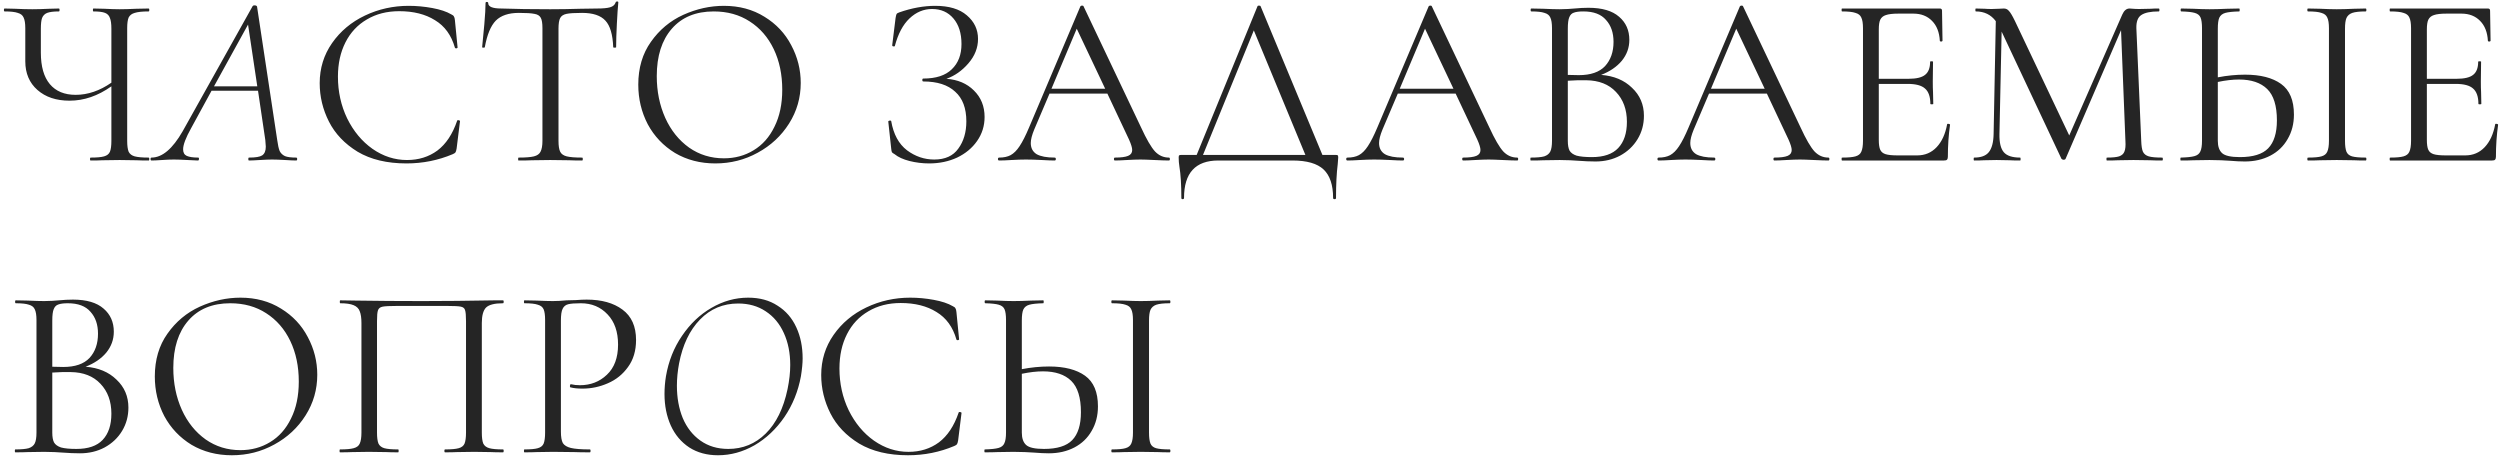<?xml version="1.0" encoding="UTF-8"?> <svg xmlns="http://www.w3.org/2000/svg" width="514" height="94" viewBox="0 0 514 94" fill="none"> <path d="M30.55 32.4C30.65 32.4 30.7 32.5 30.7 32.7C30.7 32.9 30.65 33 30.55 33C29.517 33 28.683 32.983 28.05 32.95L24.6 32.9L21.05 32.95C20.483 32.983 19.683 33 18.65 33C18.55 33 18.5 32.9 18.5 32.7C18.5 32.5 18.55 32.4 18.65 32.4C19.917 32.4 20.833 32.317 21.4 32.15C22 31.983 22.4 31.667 22.6 31.2C22.8 30.733 22.9 29.983 22.9 28.95V17.75C20.133 19.717 17.267 20.7 14.3 20.7C11.567 20.7 9.367 19.967 7.7 18.5C6.033 17.033 5.2 15.067 5.2 12.6V5.8C5.2 4.8 5.083 4.067 4.85 3.6C4.65 3.133 4.25 2.817 3.65 2.65C3.083 2.45 2.183 2.35 0.95 2.35C0.85 2.35 0.8 2.25 0.8 2.05C0.8 1.85 0.85 1.75 0.95 1.75L3.05 1.8C4.383 1.867 5.583 1.9 6.65 1.9C7.65 1.9 8.817 1.867 10.15 1.8L12.1 1.75C12.2 1.75 12.25 1.85 12.25 2.05C12.25 2.25 12.2 2.35 12.1 2.35C11.033 2.35 10.233 2.45 9.7 2.65C9.2 2.85 8.85 3.2 8.65 3.7C8.483 4.167 8.4 4.9 8.4 5.9V10.85C8.4 13.683 9.017 15.833 10.25 17.3C11.483 18.767 13.25 19.5 15.55 19.5C18.05 19.5 20.5 18.667 22.9 17V5.9C22.9 4.9 22.8 4.167 22.6 3.7C22.433 3.2 22.1 2.85 21.6 2.65C21.1 2.45 20.3 2.35 19.2 2.35C19.133 2.35 19.1 2.25 19.1 2.05C19.1 1.85 19.133 1.75 19.2 1.75L21.4 1.8C22.733 1.867 23.8 1.9 24.6 1.9C25.5 1.9 26.65 1.867 28.05 1.8L30.55 1.75C30.65 1.75 30.7 1.85 30.7 2.05C30.7 2.25 30.65 2.35 30.55 2.35C29.283 2.35 28.333 2.45 27.7 2.65C27.1 2.817 26.683 3.133 26.45 3.6C26.25 4.067 26.15 4.8 26.15 5.8V28.95C26.15 29.95 26.25 30.7 26.45 31.2C26.683 31.667 27.1 31.983 27.7 32.15C28.333 32.317 29.283 32.4 30.55 32.4ZM60.898 32.4C61.031 32.4 61.098 32.5 61.098 32.7C61.098 32.9 61.031 33 60.898 33C60.398 33 59.648 32.967 58.648 32.9C57.514 32.833 56.614 32.8 55.948 32.8C55.314 32.8 54.464 32.833 53.398 32.9C52.398 32.967 51.664 33 51.198 33C51.098 33 51.048 32.9 51.048 32.7C51.048 32.5 51.098 32.4 51.198 32.4C52.531 32.4 53.431 32.25 53.898 31.95C54.398 31.617 54.648 31.017 54.648 30.15C54.648 29.917 54.614 29.467 54.548 28.8L53.048 18.65H43.498L39.298 26.35C38.198 28.317 37.648 29.767 37.648 30.7C37.648 31.367 37.898 31.817 38.398 32.05C38.931 32.283 39.714 32.4 40.748 32.4C40.881 32.4 40.931 32.5 40.898 32.7C40.898 32.9 40.831 33 40.698 33C40.331 33 39.614 32.967 38.548 32.9C37.348 32.833 36.414 32.8 35.748 32.8C35.048 32.8 34.231 32.833 33.298 32.9C32.364 32.967 31.648 33 31.148 33C31.014 33 30.948 32.9 30.948 32.7C30.948 32.5 31.014 32.4 31.148 32.4C33.348 32.4 35.481 30.6 37.548 27L51.948 1.25C52.014 1.15 52.131 1.1 52.298 1.1C52.598 1.1 52.781 1.183 52.848 1.35L56.998 28.8C57.131 29.8 57.298 30.55 57.498 31.05C57.731 31.517 58.098 31.867 58.598 32.1C59.098 32.3 59.864 32.4 60.898 32.4ZM43.998 17.75H52.898L50.998 5.05L43.998 17.75ZM84.029 1.2C85.629 1.2 87.246 1.35 88.879 1.65C90.513 1.95 91.813 2.383 92.779 2.95C93.079 3.083 93.263 3.233 93.329 3.4C93.429 3.533 93.496 3.783 93.529 4.15L94.079 9.75C94.079 9.85 93.996 9.917 93.829 9.95C93.663 9.95 93.563 9.9 93.529 9.8C92.796 7.233 91.429 5.35 89.429 4.15C87.463 2.917 85.013 2.3 82.079 2.3C79.546 2.3 77.329 2.867 75.429 4C73.529 5.1 72.063 6.667 71.029 8.7C69.996 10.733 69.479 13.083 69.479 15.75C69.479 18.85 70.113 21.717 71.379 24.35C72.679 26.983 74.413 29.067 76.579 30.6C78.779 32.133 81.146 32.9 83.679 32.9C86.079 32.9 88.163 32.25 89.929 30.95C91.696 29.617 93.046 27.583 93.979 24.85C93.979 24.75 94.046 24.7 94.179 24.7C94.279 24.7 94.363 24.717 94.429 24.75C94.529 24.783 94.579 24.833 94.579 24.9L93.879 30.55C93.813 30.95 93.729 31.217 93.629 31.35C93.563 31.45 93.379 31.567 93.079 31.7C90.079 32.967 86.913 33.6 83.579 33.6C79.579 33.6 76.229 32.8 73.529 31.2C70.863 29.567 68.896 27.5 67.629 25C66.363 22.5 65.729 19.867 65.729 17.1C65.729 14.033 66.579 11.283 68.279 8.85C69.979 6.417 72.229 4.533 75.029 3.2C77.829 1.867 80.829 1.2 84.029 1.2ZM106.677 2.65C104.577 2.65 102.993 3.183 101.927 4.25C100.893 5.317 100.143 7.133 99.677 9.7C99.677 9.767 99.577 9.8 99.377 9.8C99.21 9.8 99.127 9.767 99.127 9.7C99.26 8.5 99.41 6.933 99.577 5C99.743 3.067 99.827 1.617 99.827 0.65C99.827 0.483 99.91 0.4 100.077 0.4C100.277 0.4 100.377 0.483 100.377 0.65C100.377 1.383 101.277 1.75 103.077 1.75C105.91 1.85 109.26 1.9 113.127 1.9C115.093 1.9 117.177 1.867 119.377 1.8L122.777 1.75C123.977 1.75 124.86 1.667 125.427 1.5C126.027 1.333 126.41 1 126.577 0.5C126.61 0.367 126.71 0.3 126.877 0.3C127.043 0.3 127.127 0.367 127.127 0.5C127.027 1.467 126.927 2.933 126.827 4.9C126.727 6.867 126.677 8.467 126.677 9.7C126.677 9.767 126.577 9.8 126.377 9.8C126.177 9.8 126.077 9.767 126.077 9.7C125.977 7.1 125.443 5.283 124.477 4.25C123.51 3.183 121.91 2.65 119.677 2.65C118.177 2.65 117.11 2.717 116.477 2.85C115.843 2.983 115.41 3.267 115.177 3.7C114.943 4.133 114.827 4.867 114.827 5.9V28.95C114.827 29.983 114.943 30.733 115.177 31.2C115.41 31.667 115.86 31.983 116.527 32.15C117.193 32.317 118.243 32.4 119.677 32.4C119.777 32.4 119.827 32.5 119.827 32.7C119.827 32.9 119.777 33 119.677 33C118.577 33 117.693 32.983 117.027 32.95L113.127 32.9L109.377 32.95C108.71 32.983 107.793 33 106.627 33C106.56 33 106.527 32.9 106.527 32.7C106.527 32.5 106.56 32.4 106.627 32.4C108.06 32.4 109.11 32.317 109.777 32.15C110.443 31.983 110.893 31.667 111.127 31.2C111.393 30.7 111.527 29.95 111.527 28.95V5.8C111.527 4.767 111.41 4.05 111.177 3.65C110.943 3.217 110.51 2.95 109.877 2.85C109.243 2.717 108.177 2.65 106.677 2.65ZM147.081 33.6C143.981 33.6 141.215 32.883 138.781 31.45C136.381 29.983 134.515 28.017 133.181 25.55C131.881 23.05 131.231 20.333 131.231 17.4C131.231 13.967 132.098 11.033 133.831 8.6C135.565 6.133 137.781 4.283 140.481 3.05C143.215 1.817 145.998 1.2 148.831 1.2C151.998 1.2 154.781 1.95 157.181 3.45C159.581 4.917 161.415 6.867 162.681 9.3C163.981 11.733 164.631 14.317 164.631 17.05C164.631 20.083 163.831 22.867 162.231 25.4C160.631 27.933 158.481 29.933 155.781 31.4C153.115 32.867 150.215 33.6 147.081 33.6ZM148.831 32.55C151.098 32.55 153.131 32 154.931 30.9C156.765 29.8 158.198 28.183 159.231 26.05C160.298 23.917 160.831 21.383 160.831 18.45C160.831 15.317 160.248 12.533 159.081 10.1C157.915 7.667 156.265 5.767 154.131 4.4C152.031 3.033 149.565 2.35 146.731 2.35C143.065 2.35 140.198 3.533 138.131 5.9C136.065 8.267 135.031 11.517 135.031 15.65C135.031 18.783 135.615 21.65 136.781 24.25C137.948 26.817 139.581 28.85 141.681 30.35C143.781 31.817 146.165 32.55 148.831 32.55ZM194.581 16.2C196.915 16.367 198.798 17.167 200.231 18.6C201.698 20.033 202.431 21.85 202.431 24.05C202.431 25.883 201.915 27.533 200.881 29C199.881 30.433 198.515 31.567 196.781 32.4C195.048 33.2 193.131 33.6 191.031 33.6C189.665 33.6 188.315 33.433 186.981 33.1C185.681 32.767 184.665 32.3 183.931 31.7C183.631 31.533 183.448 31.4 183.381 31.3C183.315 31.167 183.265 30.917 183.231 30.55L182.631 25C182.631 24.9 182.715 24.833 182.881 24.8C183.081 24.767 183.198 24.8 183.231 24.9C183.698 27.6 184.781 29.6 186.481 30.9C188.181 32.167 190.048 32.8 192.081 32.8C194.315 32.8 195.965 32.05 197.031 30.55C198.131 29.05 198.681 27.183 198.681 24.95C198.681 22.25 197.915 20.217 196.381 18.85C194.881 17.45 192.698 16.75 189.831 16.75C189.698 16.75 189.631 16.65 189.631 16.45C189.631 16.25 189.698 16.15 189.831 16.15C192.431 16.15 194.381 15.517 195.681 14.25C197.015 12.983 197.681 11.25 197.681 9.05C197.681 6.85 197.131 5.1 196.031 3.8C194.931 2.5 193.465 1.85 191.631 1.85C189.898 1.85 188.348 2.5 186.981 3.8C185.648 5.067 184.648 6.95 183.981 9.45C183.981 9.517 183.915 9.55 183.781 9.55C183.715 9.55 183.631 9.533 183.531 9.5C183.465 9.433 183.431 9.383 183.431 9.35L184.131 3.7C184.198 3.3 184.265 3.033 184.331 2.9C184.398 2.767 184.581 2.65 184.881 2.55C187.448 1.65 189.915 1.2 192.281 1.2C195.115 1.2 197.281 1.85 198.781 3.15C200.315 4.45 201.081 6.067 201.081 8C201.081 9.833 200.415 11.517 199.081 13.05C197.781 14.55 196.281 15.6 194.581 16.2ZM240.329 32.4C240.462 32.4 240.529 32.5 240.529 32.7C240.529 32.9 240.462 33 240.329 33C239.696 33 238.712 32.967 237.379 32.9C236.046 32.833 235.079 32.8 234.479 32.8C233.746 32.8 232.812 32.833 231.679 32.9C230.612 32.967 229.796 33 229.229 33C229.096 33 229.029 32.9 229.029 32.7C229.029 32.5 229.096 32.4 229.229 32.4C230.462 32.4 231.362 32.283 231.929 32.05C232.496 31.817 232.779 31.417 232.779 30.85C232.779 30.383 232.562 29.667 232.129 28.7L227.679 19.25H215.779L212.629 26.65C212.162 27.783 211.929 28.7 211.929 29.4C211.929 30.433 212.329 31.2 213.129 31.7C213.962 32.167 215.196 32.4 216.829 32.4C216.996 32.4 217.079 32.5 217.079 32.7C217.079 32.9 216.996 33 216.829 33C216.229 33 215.362 32.967 214.229 32.9C212.962 32.833 211.862 32.8 210.929 32.8C210.062 32.8 209.062 32.833 207.929 32.9C206.929 32.967 206.096 33 205.429 33C205.262 33 205.179 32.9 205.179 32.7C205.179 32.5 205.262 32.4 205.429 32.4C206.362 32.4 207.146 32.233 207.779 31.9C208.446 31.533 209.062 30.917 209.629 30.05C210.229 29.15 210.879 27.867 211.579 26.2L222.129 1.3C222.196 1.2 222.312 1.15 222.479 1.15C222.646 1.15 222.746 1.2 222.779 1.3L234.579 26.15C235.712 28.617 236.679 30.283 237.479 31.15C238.279 31.983 239.229 32.4 240.329 32.4ZM216.179 18.25H227.229L221.379 5.9L216.179 18.25ZM274.586 31.85C274.853 31.85 275.003 31.883 275.036 31.95C275.103 31.983 275.136 32.133 275.136 32.4C275.136 32.567 275.103 33.017 275.036 33.75C274.803 35.617 274.686 37.933 274.686 40.7C274.686 40.867 274.586 40.95 274.386 40.95C274.186 40.95 274.086 40.867 274.086 40.7C274.086 38.033 273.436 36.083 272.136 34.85C270.836 33.617 268.703 33 265.736 33H250.486C245.786 33 243.436 35.567 243.436 40.7C243.436 40.867 243.336 40.95 243.136 40.95C242.97 40.95 242.886 40.867 242.886 40.7C242.886 38 242.753 35.85 242.486 34.25C242.386 33.617 242.336 33 242.336 32.4C242.336 32.133 242.37 31.983 242.436 31.95C242.503 31.883 242.653 31.85 242.886 31.85H246.036L258.536 1.3C258.57 1.2 258.67 1.15 258.836 1.15C259.036 1.15 259.153 1.2 259.186 1.3L271.886 31.85H274.586ZM247.336 31.85H268.386L257.786 6.25L247.336 31.85ZM311.934 32.4C312.068 32.4 312.134 32.5 312.134 32.7C312.134 32.9 312.068 33 311.934 33C311.301 33 310.318 32.967 308.984 32.9C307.651 32.833 306.684 32.8 306.084 32.8C305.351 32.8 304.418 32.833 303.284 32.9C302.218 32.967 301.401 33 300.834 33C300.701 33 300.634 32.9 300.634 32.7C300.634 32.5 300.701 32.4 300.834 32.4C302.068 32.4 302.968 32.283 303.534 32.05C304.101 31.817 304.384 31.417 304.384 30.85C304.384 30.383 304.168 29.667 303.734 28.7L299.284 19.25H287.384L284.234 26.65C283.768 27.783 283.534 28.7 283.534 29.4C283.534 30.433 283.934 31.2 284.734 31.7C285.568 32.167 286.801 32.4 288.434 32.4C288.601 32.4 288.684 32.5 288.684 32.7C288.684 32.9 288.601 33 288.434 33C287.834 33 286.968 32.967 285.834 32.9C284.568 32.833 283.468 32.8 282.534 32.8C281.668 32.8 280.668 32.833 279.534 32.9C278.534 32.967 277.701 33 277.034 33C276.868 33 276.784 32.9 276.784 32.7C276.784 32.5 276.868 32.4 277.034 32.4C277.968 32.4 278.751 32.233 279.384 31.9C280.051 31.533 280.668 30.917 281.234 30.05C281.834 29.15 282.484 27.867 283.184 26.2L293.734 1.3C293.801 1.2 293.918 1.15 294.084 1.15C294.251 1.15 294.351 1.2 294.384 1.3L306.184 26.15C307.318 28.617 308.284 30.283 309.084 31.15C309.884 31.983 310.834 32.4 311.934 32.4ZM287.784 18.25H298.834L292.984 5.9L287.784 18.25ZM329.192 15.4C331.825 15.6 333.942 16.483 335.542 18.05C337.175 19.583 337.992 21.5 337.992 23.8C337.992 25.567 337.558 27.167 336.692 28.6C335.825 30.033 334.625 31.167 333.092 32C331.592 32.8 329.908 33.2 328.042 33.2C326.942 33.2 325.742 33.15 324.442 33.05C323.975 33.017 323.425 32.983 322.792 32.95C322.158 32.917 321.458 32.9 320.692 32.9L317.292 32.95C316.692 32.983 315.842 33 314.742 33C314.675 33 314.642 32.9 314.642 32.7C314.642 32.5 314.675 32.4 314.742 32.4C315.975 32.4 316.892 32.317 317.492 32.15C318.092 31.95 318.508 31.617 318.742 31.15C318.975 30.683 319.092 29.95 319.092 28.95V5.8C319.092 4.8 318.975 4.067 318.742 3.6C318.542 3.133 318.142 2.817 317.542 2.65C316.975 2.45 316.075 2.35 314.842 2.35C314.742 2.35 314.692 2.25 314.692 2.05C314.692 1.85 314.742 1.75 314.842 1.75L317.292 1.8C318.692 1.867 319.825 1.9 320.692 1.9C321.292 1.9 321.842 1.883 322.342 1.85C322.875 1.817 323.325 1.783 323.692 1.75C324.725 1.65 325.692 1.6 326.592 1.6C329.392 1.6 331.492 2.217 332.892 3.45C334.292 4.65 334.992 6.233 334.992 8.2C334.992 9.8 334.475 11.233 333.442 12.5C332.408 13.733 330.992 14.7 329.192 15.4ZM325.542 2.35C324.675 2.35 324.025 2.433 323.592 2.6C323.158 2.733 322.842 3.05 322.642 3.55C322.442 4.017 322.342 4.8 322.342 5.9V15.4L324.592 15.45C327.025 15.45 328.825 14.833 329.992 13.6C331.158 12.333 331.742 10.667 331.742 8.6C331.742 6.733 331.225 5.233 330.192 4.1C329.192 2.933 327.642 2.35 325.542 2.35ZM327.292 32.3C329.725 32.3 331.525 31.683 332.692 30.45C333.892 29.183 334.492 27.383 334.492 25.05C334.492 22.517 333.742 20.467 332.242 18.9C330.775 17.333 328.742 16.533 326.142 16.5C325.075 16.467 323.808 16.5 322.342 16.6V28.95C322.342 29.817 322.458 30.483 322.692 30.95C322.958 31.417 323.442 31.767 324.142 32C324.875 32.2 325.925 32.3 327.292 32.3ZM375.923 32.4C376.056 32.4 376.123 32.5 376.123 32.7C376.123 32.9 376.056 33 375.923 33C375.289 33 374.306 32.967 372.973 32.9C371.639 32.833 370.673 32.8 370.073 32.8C369.339 32.8 368.406 32.833 367.273 32.9C366.206 32.967 365.389 33 364.823 33C364.689 33 364.623 32.9 364.623 32.7C364.623 32.5 364.689 32.4 364.823 32.4C366.056 32.4 366.956 32.283 367.523 32.05C368.089 31.817 368.373 31.417 368.373 30.85C368.373 30.383 368.156 29.667 367.723 28.7L363.273 19.25H351.373L348.223 26.65C347.756 27.783 347.523 28.7 347.523 29.4C347.523 30.433 347.923 31.2 348.723 31.7C349.556 32.167 350.789 32.4 352.423 32.4C352.589 32.4 352.673 32.5 352.673 32.7C352.673 32.9 352.589 33 352.423 33C351.823 33 350.956 32.967 349.823 32.9C348.556 32.833 347.456 32.8 346.523 32.8C345.656 32.8 344.656 32.833 343.523 32.9C342.523 32.967 341.689 33 341.023 33C340.856 33 340.773 32.9 340.773 32.7C340.773 32.5 340.856 32.4 341.023 32.4C341.956 32.4 342.739 32.233 343.373 31.9C344.039 31.533 344.656 30.917 345.223 30.05C345.823 29.15 346.473 27.867 347.173 26.2L357.723 1.3C357.789 1.2 357.906 1.15 358.073 1.15C358.239 1.15 358.339 1.2 358.373 1.3L370.173 26.15C371.306 28.617 372.273 30.283 373.073 31.15C373.873 31.983 374.823 32.4 375.923 32.4ZM351.773 18.25H362.823L356.973 5.9L351.773 18.25ZM400.33 25.55C400.33 25.483 400.397 25.45 400.53 25.45C400.63 25.45 400.713 25.467 400.78 25.5C400.88 25.533 400.93 25.583 400.93 25.65C400.63 27.75 400.48 29.95 400.48 32.25C400.48 32.517 400.413 32.717 400.28 32.85C400.18 32.95 399.98 33 399.68 33H378.73C378.663 33 378.63 32.9 378.63 32.7C378.63 32.5 378.663 32.4 378.73 32.4C379.997 32.4 380.913 32.317 381.48 32.15C382.08 31.983 382.48 31.667 382.68 31.2C382.913 30.7 383.03 29.95 383.03 28.95V5.8C383.03 4.8 382.913 4.067 382.68 3.6C382.48 3.133 382.08 2.817 381.48 2.65C380.913 2.45 379.997 2.35 378.73 2.35C378.663 2.35 378.63 2.25 378.63 2.05C378.63 1.85 378.663 1.75 378.73 1.75H398.83C399.13 1.75 399.28 1.9 399.28 2.2L399.38 8.35C399.38 8.45 399.297 8.517 399.13 8.55C398.963 8.55 398.863 8.5 398.83 8.4C398.73 6.633 398.197 5.267 397.23 4.3C396.263 3.3 394.98 2.8 393.38 2.8H390.33C389.163 2.8 388.297 2.9 387.73 3.1C387.197 3.267 386.813 3.583 386.58 4.05C386.38 4.483 386.28 5.15 386.28 6.05V16.2H392.38C393.98 16.2 395.113 15.933 395.78 15.4C396.48 14.867 396.83 13.967 396.83 12.7C396.83 12.633 396.93 12.6 397.13 12.6C397.33 12.6 397.43 12.633 397.43 12.7L397.38 16.75C397.38 17.717 397.397 18.45 397.43 18.95L397.48 21.35C397.48 21.417 397.38 21.45 397.18 21.45C396.98 21.45 396.88 21.417 396.88 21.35C396.88 19.883 396.513 18.833 395.78 18.2C395.08 17.567 393.897 17.25 392.23 17.25H386.28V28.75C386.28 29.683 386.38 30.367 386.58 30.8C386.78 31.233 387.147 31.533 387.68 31.7C388.213 31.867 389.047 31.95 390.18 31.95H394.18C395.78 31.95 397.113 31.383 398.18 30.25C399.247 29.117 399.963 27.55 400.33 25.55ZM444.536 32.4C444.636 32.4 444.686 32.5 444.686 32.7C444.686 32.9 444.636 33 444.536 33C443.502 33 442.686 32.983 442.086 32.95L438.636 32.9L435.436 32.95C434.902 32.983 434.152 33 433.186 33C433.119 33 433.086 32.9 433.086 32.7C433.086 32.5 433.119 32.4 433.186 32.4C434.319 32.4 435.152 32.317 435.686 32.15C436.252 31.95 436.619 31.617 436.786 31.15C436.986 30.683 437.052 29.95 436.986 28.95L436.086 6.2L424.686 32.65C424.619 32.783 424.486 32.85 424.286 32.85C424.119 32.85 423.969 32.783 423.836 32.65L411.536 6.5L411.086 27.55C411.052 29.317 411.352 30.567 411.986 31.3C412.619 32.033 413.736 32.4 415.336 32.4C415.402 32.4 415.436 32.5 415.436 32.7C415.436 32.9 415.402 33 415.336 33C414.402 33 413.686 32.983 413.186 32.95L410.486 32.9L407.886 32.95C407.419 32.983 406.752 33 405.886 33C405.819 33 405.786 32.9 405.786 32.7C405.786 32.5 405.819 32.4 405.886 32.4C407.286 32.4 408.286 32.033 408.886 31.3C409.519 30.533 409.852 29.283 409.886 27.55L410.336 4.35C409.336 3.017 407.969 2.35 406.236 2.35C406.169 2.35 406.136 2.25 406.136 2.05C406.136 1.85 406.169 1.75 406.236 1.75L408.086 1.8C408.419 1.833 408.886 1.85 409.486 1.85C410.086 1.85 410.586 1.833 410.986 1.8C411.419 1.767 411.752 1.75 411.986 1.75C412.419 1.75 412.769 1.917 413.036 2.25C413.336 2.55 413.752 3.25 414.286 4.35L425.436 27.85L436.336 3C436.702 2.167 437.202 1.75 437.836 1.75C438.002 1.75 438.236 1.767 438.536 1.8C438.869 1.833 439.302 1.85 439.836 1.85L442.186 1.8C442.552 1.767 443.102 1.75 443.836 1.75C443.936 1.75 443.986 1.85 443.986 2.05C443.986 2.25 443.936 2.35 443.836 2.35C442.169 2.35 440.969 2.6 440.236 3.1C439.536 3.567 439.202 4.467 439.236 5.8L440.236 28.95C440.269 29.983 440.386 30.733 440.586 31.2C440.819 31.667 441.219 31.983 441.786 32.15C442.352 32.317 443.269 32.4 444.536 32.4ZM461.582 15.35C464.749 15.35 467.216 15.983 468.982 17.25C470.749 18.517 471.632 20.617 471.632 23.55C471.632 25.45 471.199 27.133 470.332 28.6C469.499 30.067 468.316 31.2 466.782 32C465.249 32.8 463.499 33.2 461.532 33.2C460.666 33.2 459.632 33.15 458.432 33.05C457.966 33.017 457.366 32.983 456.632 32.95C455.932 32.917 455.149 32.9 454.282 32.9L450.982 32.95C450.349 32.983 449.482 33 448.382 33C448.316 33 448.282 32.9 448.282 32.7C448.282 32.5 448.316 32.4 448.382 32.4C449.649 32.367 450.582 32.267 451.182 32.1C451.782 31.933 452.182 31.617 452.382 31.15C452.616 30.683 452.732 29.95 452.732 28.95V5.8C452.732 4.8 452.632 4.067 452.432 3.6C452.232 3.133 451.832 2.817 451.232 2.65C450.666 2.483 449.749 2.383 448.482 2.35C448.382 2.35 448.332 2.25 448.332 2.05C448.332 1.85 448.382 1.75 448.482 1.75L450.882 1.8C452.216 1.867 453.349 1.9 454.282 1.9C455.249 1.9 456.466 1.867 457.932 1.8L460.382 1.75C460.449 1.75 460.482 1.85 460.482 2.05C460.482 2.25 460.449 2.35 460.382 2.35C459.082 2.383 458.132 2.483 457.532 2.65C456.932 2.817 456.516 3.15 456.282 3.65C456.082 4.117 455.982 4.867 455.982 5.9V15.9C457.882 15.533 459.749 15.35 461.582 15.35ZM486.382 32.4C486.482 32.4 486.532 32.5 486.532 32.7C486.532 32.9 486.482 33 486.382 33C485.382 33 484.582 32.983 483.982 32.95L480.432 32.9L476.982 32.95C476.382 32.983 475.566 33 474.532 33C474.432 33 474.382 32.9 474.382 32.7C474.382 32.5 474.432 32.4 474.532 32.4C475.799 32.4 476.716 32.317 477.282 32.15C477.882 31.983 478.282 31.667 478.482 31.2C478.716 30.7 478.832 29.95 478.832 28.95V5.8C478.832 4.8 478.716 4.067 478.482 3.6C478.282 3.133 477.882 2.817 477.282 2.65C476.716 2.45 475.799 2.35 474.532 2.35C474.432 2.35 474.382 2.25 474.382 2.05C474.382 1.85 474.432 1.75 474.532 1.75L476.982 1.8C478.382 1.867 479.532 1.9 480.432 1.9C481.432 1.9 482.632 1.867 484.032 1.8L486.382 1.75C486.482 1.75 486.532 1.85 486.532 2.05C486.532 2.25 486.482 2.35 486.382 2.35C485.149 2.35 484.232 2.45 483.632 2.65C483.066 2.85 482.666 3.2 482.432 3.7C482.232 4.167 482.132 4.9 482.132 5.9V28.95C482.132 29.95 482.232 30.7 482.432 31.2C482.632 31.667 483.016 31.983 483.582 32.15C484.182 32.317 485.116 32.4 486.382 32.4ZM460.532 32.3C463.232 32.3 465.166 31.7 466.332 30.5C467.532 29.267 468.132 27.35 468.132 24.75C468.132 21.75 467.466 19.6 466.132 18.3C464.799 17 462.866 16.35 460.332 16.35C459.032 16.35 457.582 16.517 455.982 16.85V28.95C455.982 30.117 456.282 30.967 456.882 31.5C457.482 32.033 458.699 32.3 460.532 32.3ZM513.012 25.55C513.012 25.483 513.078 25.45 513.212 25.45C513.312 25.45 513.395 25.467 513.462 25.5C513.562 25.533 513.612 25.583 513.612 25.65C513.312 27.75 513.162 29.95 513.162 32.25C513.162 32.517 513.095 32.717 512.962 32.85C512.862 32.95 512.662 33 512.362 33H491.412C491.345 33 491.312 32.9 491.312 32.7C491.312 32.5 491.345 32.4 491.412 32.4C492.678 32.4 493.595 32.317 494.162 32.15C494.762 31.983 495.162 31.667 495.362 31.2C495.595 30.7 495.712 29.95 495.712 28.95V5.8C495.712 4.8 495.595 4.067 495.362 3.6C495.162 3.133 494.762 2.817 494.162 2.65C493.595 2.45 492.678 2.35 491.412 2.35C491.345 2.35 491.312 2.25 491.312 2.05C491.312 1.85 491.345 1.75 491.412 1.75H511.512C511.812 1.75 511.962 1.9 511.962 2.2L512.062 8.35C512.062 8.45 511.978 8.517 511.812 8.55C511.645 8.55 511.545 8.5 511.512 8.4C511.412 6.633 510.878 5.267 509.912 4.3C508.945 3.3 507.662 2.8 506.062 2.8H503.012C501.845 2.8 500.978 2.9 500.412 3.1C499.878 3.267 499.495 3.583 499.262 4.05C499.062 4.483 498.962 5.15 498.962 6.05V16.2H505.062C506.662 16.2 507.795 15.933 508.462 15.4C509.162 14.867 509.512 13.967 509.512 12.7C509.512 12.633 509.612 12.6 509.812 12.6C510.012 12.6 510.112 12.633 510.112 12.7L510.062 16.75C510.062 17.717 510.078 18.45 510.112 18.95L510.162 21.35C510.162 21.417 510.062 21.45 509.862 21.45C509.662 21.45 509.562 21.417 509.562 21.35C509.562 19.883 509.195 18.833 508.462 18.2C507.762 17.567 506.578 17.25 504.912 17.25H498.962V28.75C498.962 29.683 499.062 30.367 499.262 30.8C499.462 31.233 499.828 31.533 500.362 31.7C500.895 31.867 501.728 31.95 502.862 31.95H506.862C508.462 31.95 509.795 31.383 510.862 30.25C511.928 29.117 512.645 27.55 513.012 25.55ZM17.6 75.4C20.233 75.6 22.35 76.483 23.95 78.05C25.583 79.583 26.4 81.5 26.4 83.8C26.4 85.567 25.967 87.167 25.1 88.6C24.233 90.033 23.033 91.167 21.5 92C20 92.8 18.317 93.2 16.45 93.2C15.35 93.2 14.15 93.15 12.85 93.05C12.383 93.017 11.833 92.983 11.2 92.95C10.567 92.917 9.867 92.9 9.1 92.9L5.7 92.95C5.1 92.983 4.25 93 3.15 93C3.083 93 3.05 92.9 3.05 92.7C3.05 92.5 3.083 92.4 3.15 92.4C4.383 92.4 5.3 92.317 5.9 92.15C6.5 91.95 6.917 91.617 7.15 91.15C7.383 90.683 7.5 89.95 7.5 88.95V65.8C7.5 64.8 7.383 64.067 7.15 63.6C6.95 63.133 6.55 62.817 5.95 62.65C5.383 62.45 4.483 62.35 3.25 62.35C3.15 62.35 3.1 62.25 3.1 62.05C3.1 61.85 3.15 61.75 3.25 61.75L5.7 61.8C7.1 61.867 8.233 61.9 9.1 61.9C9.7 61.9 10.25 61.883 10.75 61.85C11.283 61.817 11.733 61.783 12.1 61.75C13.133 61.65 14.1 61.6 15 61.6C17.8 61.6 19.9 62.217 21.3 63.45C22.7 64.65 23.4 66.233 23.4 68.2C23.4 69.8 22.883 71.233 21.85 72.5C20.817 73.733 19.4 74.7 17.6 75.4ZM13.95 62.35C13.083 62.35 12.433 62.433 12 62.6C11.567 62.733 11.25 63.05 11.05 63.55C10.85 64.017 10.75 64.8 10.75 65.9V75.4L13 75.45C15.433 75.45 17.233 74.833 18.4 73.6C19.567 72.333 20.15 70.667 20.15 68.6C20.15 66.733 19.633 65.233 18.6 64.1C17.6 62.933 16.05 62.35 13.95 62.35ZM15.7 92.3C18.133 92.3 19.933 91.683 21.1 90.45C22.3 89.183 22.9 87.383 22.9 85.05C22.9 82.517 22.15 80.467 20.65 78.9C19.183 77.333 17.15 76.533 14.55 76.5C13.483 76.467 12.217 76.5 10.75 76.6V88.95C10.75 89.817 10.867 90.483 11.1 90.95C11.367 91.417 11.85 91.767 12.55 92C13.283 92.2 14.333 92.3 15.7 92.3ZM47.681 93.6C44.581 93.6 41.814 92.883 39.381 91.45C36.981 89.983 35.114 88.017 33.781 85.55C32.481 83.05 31.831 80.333 31.831 77.4C31.831 73.967 32.697 71.033 34.431 68.6C36.164 66.133 38.381 64.283 41.081 63.05C43.814 61.817 46.597 61.2 49.431 61.2C52.597 61.2 55.381 61.95 57.781 63.45C60.181 64.917 62.014 66.867 63.281 69.3C64.581 71.733 65.231 74.317 65.231 77.05C65.231 80.083 64.431 82.867 62.831 85.4C61.231 87.933 59.081 89.933 56.381 91.4C53.714 92.867 50.814 93.6 47.681 93.6ZM49.431 92.55C51.697 92.55 53.731 92 55.531 90.9C57.364 89.8 58.797 88.183 59.831 86.05C60.898 83.917 61.431 81.383 61.431 78.45C61.431 75.317 60.847 72.533 59.681 70.1C58.514 67.667 56.864 65.767 54.731 64.4C52.631 63.033 50.164 62.35 47.331 62.35C43.664 62.35 40.797 63.533 38.731 65.9C36.664 68.267 35.631 71.517 35.631 75.65C35.631 78.783 36.214 81.65 37.381 84.25C38.547 86.817 40.181 88.85 42.281 90.35C44.381 91.817 46.764 92.55 49.431 92.55ZM103.412 92.4C103.512 92.4 103.562 92.5 103.562 92.7C103.562 92.9 103.512 93 103.412 93C102.345 93 101.512 92.983 100.912 92.95L97.512 92.9L93.962 92.95C93.362 92.983 92.545 93 91.512 93C91.412 93 91.362 92.9 91.362 92.7C91.362 92.5 91.412 92.4 91.512 92.4C92.779 92.4 93.712 92.317 94.312 92.15C94.912 91.983 95.312 91.667 95.512 91.2C95.712 90.7 95.812 89.95 95.812 88.95V66C95.812 64.867 95.745 64.117 95.612 63.75C95.512 63.383 95.229 63.15 94.762 63.05C94.295 62.95 93.345 62.9 91.912 62.9H81.662C80.162 62.9 79.162 62.95 78.662 63.05C78.162 63.15 77.845 63.4 77.712 63.8C77.579 64.167 77.512 64.9 77.512 66V88.95C77.512 89.95 77.612 90.7 77.812 91.2C78.045 91.667 78.445 91.983 79.012 92.15C79.612 92.317 80.562 92.4 81.862 92.4C81.929 92.4 81.962 92.5 81.962 92.7C81.962 92.9 81.929 93 81.862 93C80.829 93 80.012 92.983 79.412 92.95L75.812 92.9L72.412 92.95C71.812 92.983 70.979 93 69.912 93C69.845 93 69.812 92.9 69.812 92.7C69.812 92.5 69.845 92.4 69.912 92.4C71.179 92.4 72.112 92.317 72.712 92.15C73.345 91.983 73.762 91.667 73.962 91.2C74.195 90.7 74.312 89.95 74.312 88.95V66.4C74.312 65.367 74.195 64.567 73.962 64C73.762 63.433 73.345 63.017 72.712 62.75C72.079 62.483 71.162 62.35 69.962 62.35C69.895 62.35 69.862 62.25 69.862 62.05C69.862 61.85 69.895 61.75 69.962 61.75C71.095 61.75 72.179 61.767 73.212 61.8C77.545 61.867 82.095 61.9 86.862 61.9C91.195 61.9 96.162 61.85 101.762 61.75H103.412C103.512 61.75 103.562 61.85 103.562 62.05C103.562 62.25 103.512 62.35 103.412 62.35C101.679 62.35 100.512 62.65 99.912 63.25C99.345 63.85 99.062 64.9 99.062 66.4V88.95C99.062 89.95 99.162 90.7 99.362 91.2C99.595 91.667 100.012 91.983 100.612 92.15C101.212 92.317 102.145 92.4 103.412 92.4ZM115.323 88.75C115.323 89.817 115.456 90.6 115.723 91.1C116.023 91.567 116.573 91.9 117.373 92.1C118.206 92.3 119.506 92.4 121.273 92.4C121.373 92.4 121.423 92.5 121.423 92.7C121.423 92.9 121.373 93 121.273 93C119.906 93 118.839 92.983 118.073 92.95L113.723 92.9L110.373 92.95C109.739 92.983 108.889 93 107.823 93C107.756 93 107.723 92.9 107.723 92.7C107.723 92.5 107.756 92.4 107.823 92.4C109.089 92.4 110.006 92.317 110.573 92.15C111.173 91.983 111.573 91.667 111.773 91.2C111.973 90.7 112.073 89.95 112.073 88.95V65.8C112.073 64.8 111.973 64.067 111.773 63.6C111.573 63.133 111.173 62.817 110.573 62.65C110.006 62.45 109.089 62.35 107.823 62.35C107.756 62.35 107.723 62.25 107.723 62.05C107.723 61.85 107.756 61.75 107.823 61.75L110.323 61.8C111.723 61.867 112.839 61.9 113.673 61.9C114.506 61.9 115.439 61.85 116.473 61.75C116.873 61.75 117.506 61.733 118.373 61.7C119.239 61.633 119.989 61.6 120.623 61.6C123.689 61.6 126.139 62.283 127.973 63.65C129.839 65.017 130.773 67.1 130.773 69.9C130.773 72.1 130.223 73.95 129.123 75.45C128.056 76.95 126.673 78.067 124.973 78.8C123.306 79.533 121.573 79.9 119.773 79.9C118.773 79.9 117.956 79.817 117.323 79.65C117.223 79.65 117.173 79.567 117.173 79.4C117.173 79.3 117.189 79.2 117.223 79.1C117.289 79 117.356 78.967 117.423 79C117.956 79.133 118.556 79.2 119.223 79.2C121.423 79.2 123.273 78.483 124.773 77.05C126.306 75.617 127.073 73.55 127.073 70.85C127.073 68.217 126.356 66.15 124.923 64.65C123.489 63.117 121.656 62.35 119.423 62.35C118.223 62.35 117.356 62.417 116.823 62.55C116.289 62.683 115.906 63 115.673 63.5C115.439 63.967 115.323 64.767 115.323 65.9V88.75ZM147.621 93.6C145.354 93.6 143.388 93.067 141.721 92C140.054 90.9 138.788 89.4 137.921 87.5C137.054 85.567 136.621 83.4 136.621 81C136.621 79.8 136.721 78.583 136.921 77.35C137.454 74.25 138.554 71.483 140.221 69.05C141.888 66.583 143.904 64.667 146.271 63.3C148.671 61.9 151.188 61.2 153.821 61.2C156.188 61.2 158.204 61.75 159.871 62.85C161.571 63.917 162.854 65.4 163.721 67.3C164.588 69.167 165.021 71.3 165.021 73.7C165.021 74.667 164.904 75.883 164.671 77.35C164.104 80.45 162.971 83.25 161.271 85.75C159.571 88.217 157.521 90.15 155.121 91.55C152.721 92.917 150.221 93.6 147.621 93.6ZM149.721 92.3C152.721 92.3 155.288 91.25 157.421 89.15C159.588 87.017 161.088 83.967 161.921 80C162.288 78.233 162.471 76.583 162.471 75.05C162.471 72.583 162.038 70.4 161.171 68.5C160.304 66.567 159.054 65.067 157.421 64C155.821 62.933 153.938 62.4 151.771 62.4C148.671 62.4 146.054 63.5 143.921 65.7C141.788 67.9 140.354 70.9 139.621 74.7C139.321 76.3 139.171 77.833 139.171 79.3C139.171 81.767 139.571 83.983 140.371 85.95C141.204 87.917 142.421 89.467 144.021 90.6C145.621 91.733 147.521 92.3 149.721 92.3ZM187.141 61.2C188.741 61.2 190.357 61.35 191.991 61.65C193.624 61.95 194.924 62.383 195.891 62.95C196.191 63.083 196.374 63.233 196.441 63.4C196.541 63.533 196.607 63.783 196.641 64.15L197.191 69.75C197.191 69.85 197.107 69.917 196.941 69.95C196.774 69.95 196.674 69.9 196.641 69.8C195.907 67.233 194.541 65.35 192.541 64.15C190.574 62.917 188.124 62.3 185.191 62.3C182.657 62.3 180.441 62.867 178.541 64C176.641 65.1 175.174 66.667 174.141 68.7C173.107 70.733 172.591 73.083 172.591 75.75C172.591 78.85 173.224 81.717 174.491 84.35C175.791 86.983 177.524 89.067 179.691 90.6C181.891 92.133 184.257 92.9 186.791 92.9C189.191 92.9 191.274 92.25 193.041 90.95C194.807 89.617 196.157 87.583 197.091 84.85C197.091 84.75 197.157 84.7 197.291 84.7C197.391 84.7 197.474 84.717 197.541 84.75C197.641 84.783 197.691 84.833 197.691 84.9L196.991 90.55C196.924 90.95 196.841 91.217 196.741 91.35C196.674 91.45 196.491 91.567 196.191 91.7C193.191 92.967 190.024 93.6 186.691 93.6C182.691 93.6 179.341 92.8 176.641 91.2C173.974 89.567 172.007 87.5 170.741 85C169.474 82.5 168.841 79.867 168.841 77.1C168.841 74.033 169.691 71.283 171.391 68.85C173.091 66.417 175.341 64.533 178.141 63.2C180.941 61.867 183.941 61.2 187.141 61.2ZM215.688 75.35C218.855 75.35 221.321 75.983 223.088 77.25C224.855 78.517 225.738 80.617 225.738 83.55C225.738 85.45 225.305 87.133 224.438 88.6C223.605 90.067 222.421 91.2 220.888 92C219.355 92.8 217.605 93.2 215.638 93.2C214.771 93.2 213.738 93.15 212.538 93.05C212.071 93.017 211.471 92.983 210.738 92.95C210.038 92.917 209.255 92.9 208.388 92.9L205.088 92.95C204.455 92.983 203.588 93 202.488 93C202.421 93 202.388 92.9 202.388 92.7C202.388 92.5 202.421 92.4 202.488 92.4C203.755 92.367 204.688 92.267 205.288 92.1C205.888 91.933 206.288 91.617 206.488 91.15C206.721 90.683 206.838 89.95 206.838 88.95V65.8C206.838 64.8 206.738 64.067 206.538 63.6C206.338 63.133 205.938 62.817 205.338 62.65C204.771 62.483 203.855 62.383 202.588 62.35C202.488 62.35 202.438 62.25 202.438 62.05C202.438 61.85 202.488 61.75 202.588 61.75L204.988 61.8C206.321 61.867 207.455 61.9 208.388 61.9C209.355 61.9 210.571 61.867 212.038 61.8L214.488 61.75C214.555 61.75 214.588 61.85 214.588 62.05C214.588 62.25 214.555 62.35 214.488 62.35C213.188 62.383 212.238 62.483 211.638 62.65C211.038 62.817 210.621 63.15 210.388 63.65C210.188 64.117 210.088 64.867 210.088 65.9V75.9C211.988 75.533 213.855 75.35 215.688 75.35ZM240.488 92.4C240.588 92.4 240.638 92.5 240.638 92.7C240.638 92.9 240.588 93 240.488 93C239.488 93 238.688 92.983 238.088 92.95L234.538 92.9L231.088 92.95C230.488 92.983 229.671 93 228.638 93C228.538 93 228.488 92.9 228.488 92.7C228.488 92.5 228.538 92.4 228.638 92.4C229.905 92.4 230.821 92.317 231.388 92.15C231.988 91.983 232.388 91.667 232.588 91.2C232.821 90.7 232.938 89.95 232.938 88.95V65.8C232.938 64.8 232.821 64.067 232.588 63.6C232.388 63.133 231.988 62.817 231.388 62.65C230.821 62.45 229.905 62.35 228.638 62.35C228.538 62.35 228.488 62.25 228.488 62.05C228.488 61.85 228.538 61.75 228.638 61.75L231.088 61.8C232.488 61.867 233.638 61.9 234.538 61.9C235.538 61.9 236.738 61.867 238.138 61.8L240.488 61.75C240.588 61.75 240.638 61.85 240.638 62.05C240.638 62.25 240.588 62.35 240.488 62.35C239.255 62.35 238.338 62.45 237.738 62.65C237.171 62.85 236.771 63.2 236.538 63.7C236.338 64.167 236.238 64.9 236.238 65.9V88.95C236.238 89.95 236.338 90.7 236.538 91.2C236.738 91.667 237.121 91.983 237.688 92.15C238.288 92.317 239.221 92.4 240.488 92.4ZM214.638 92.3C217.338 92.3 219.271 91.7 220.438 90.5C221.638 89.267 222.238 87.35 222.238 84.75C222.238 81.75 221.571 79.6 220.238 78.3C218.905 77 216.971 76.35 214.438 76.35C213.138 76.35 211.688 76.517 210.088 76.85V88.95C210.088 90.117 210.388 90.967 210.988 91.5C211.588 92.033 212.805 92.3 214.638 92.3Z" fill="#252525"></path> </svg> 